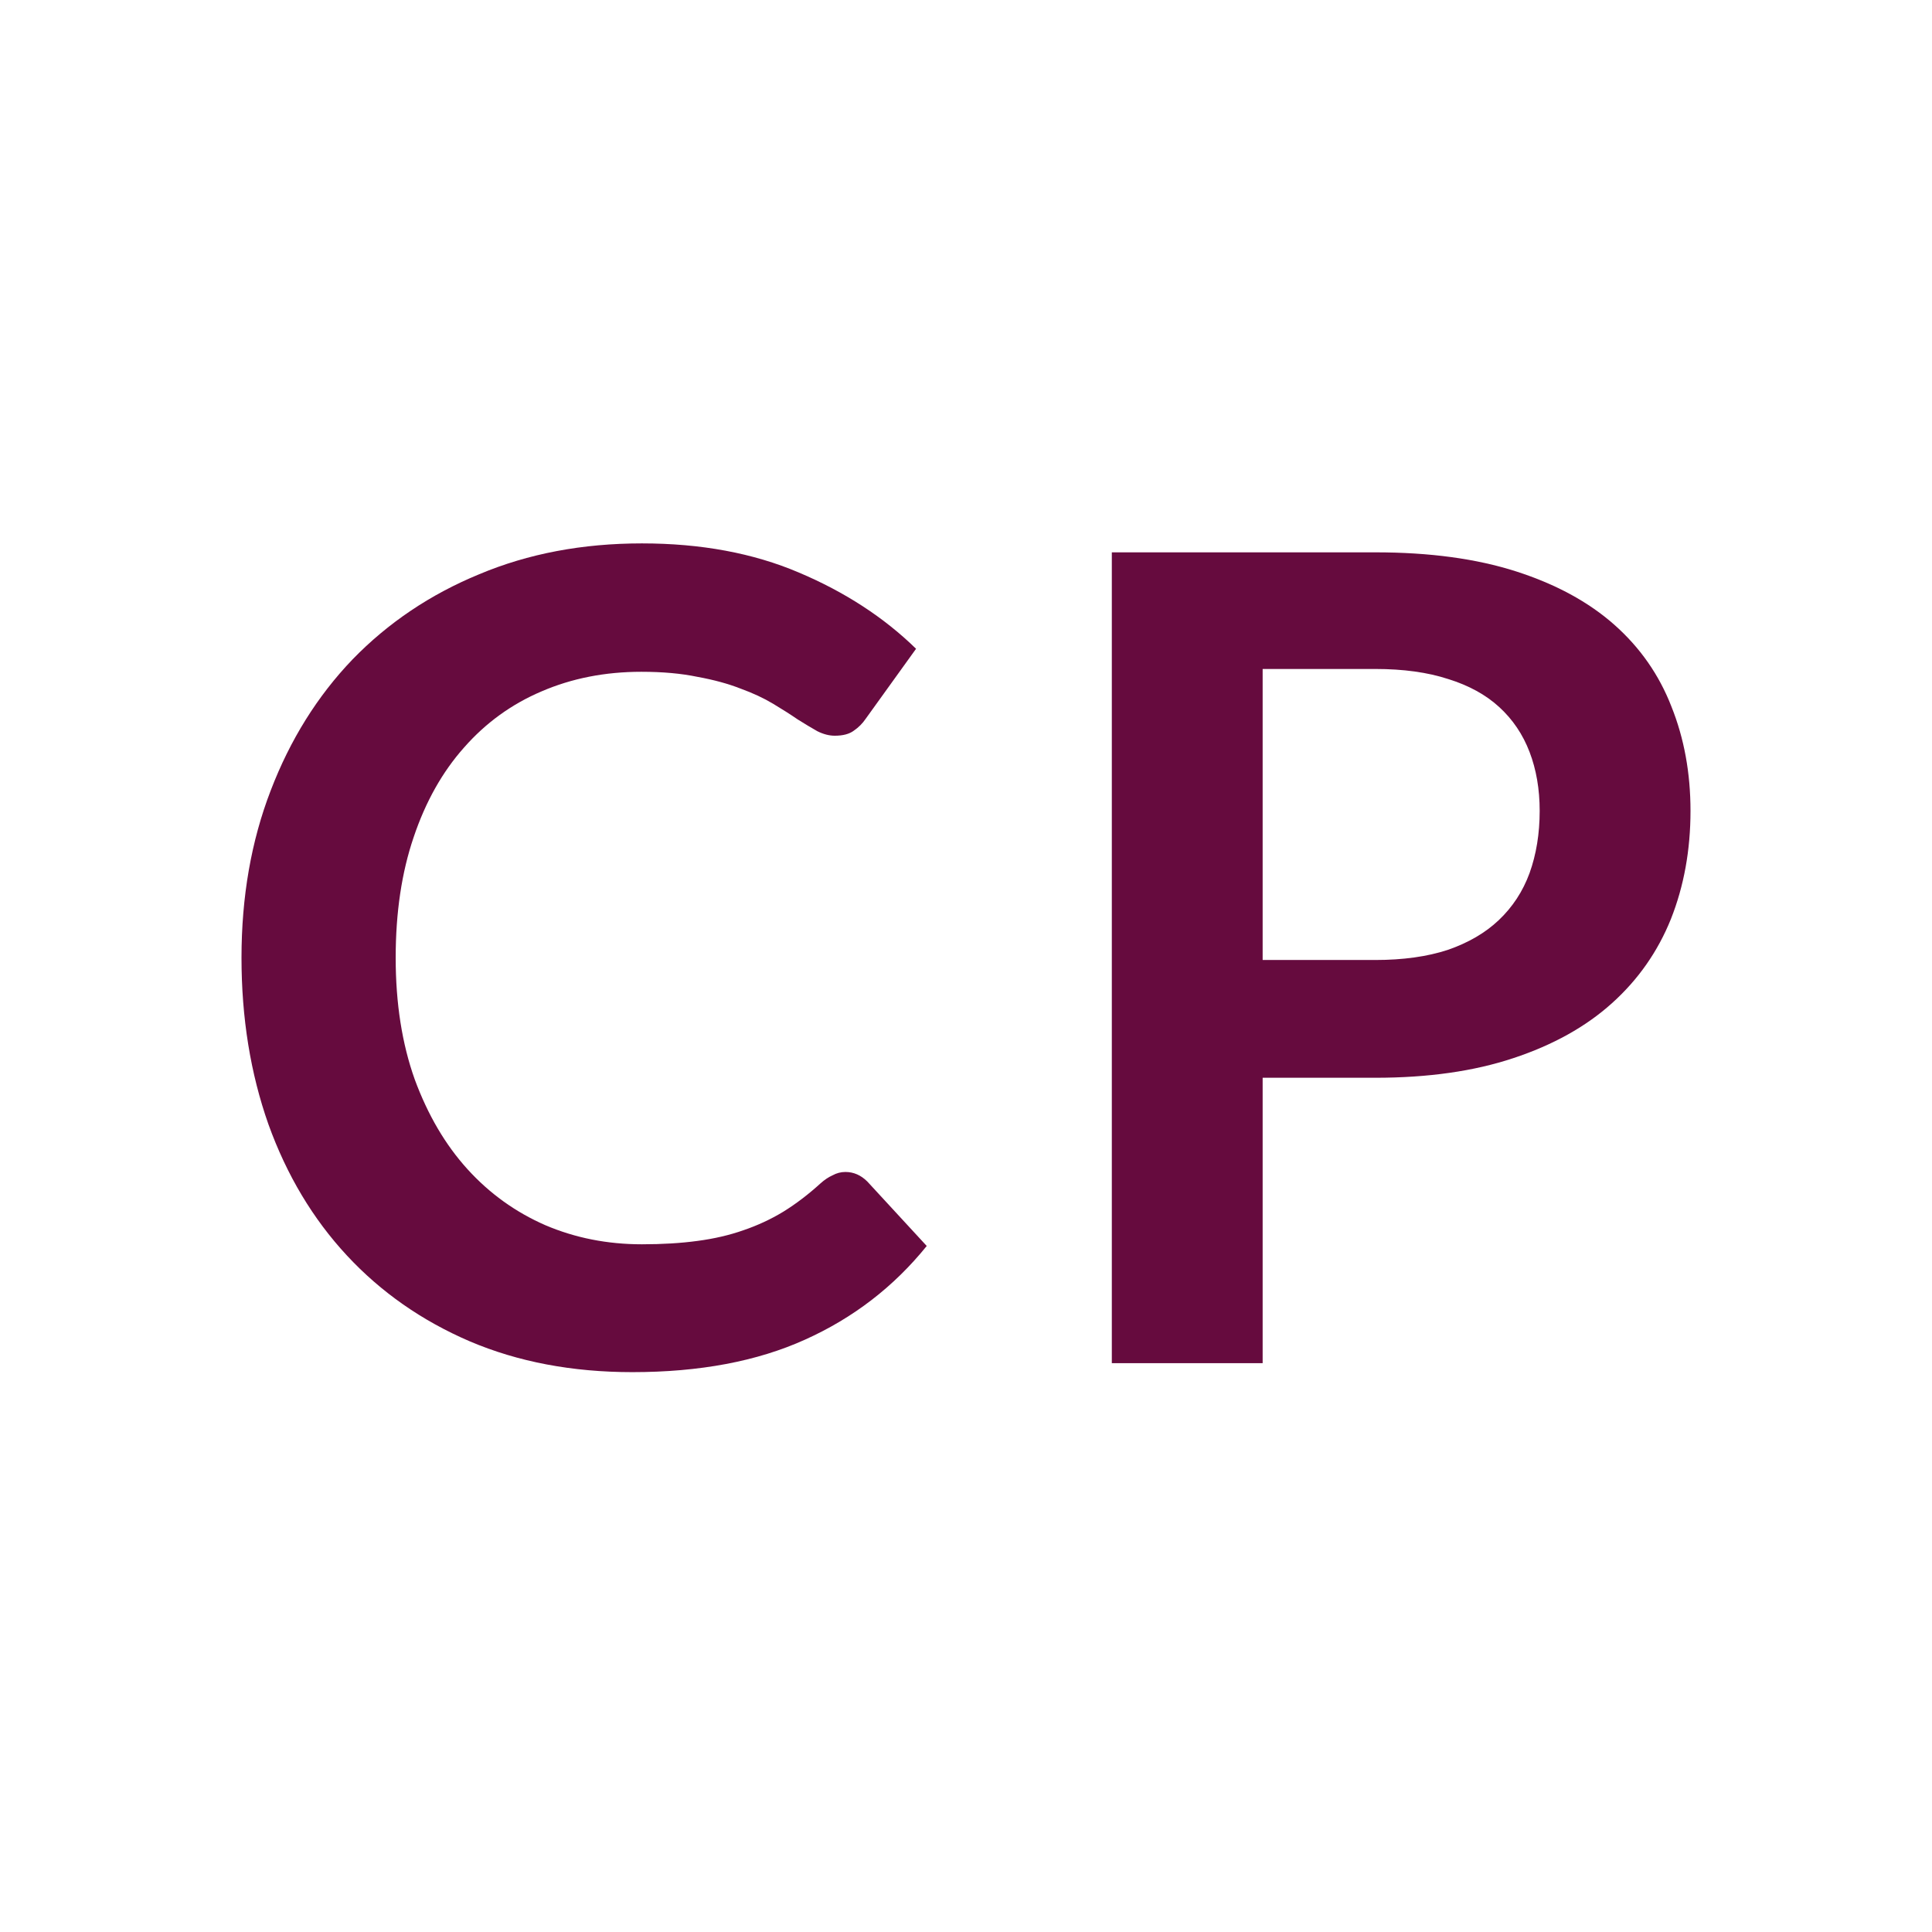 <svg width="46" height="46" viewBox="0 0 46 46" fill="none" xmlns="http://www.w3.org/2000/svg">
<path d="M20.129 27.904C20.325 27.904 20.498 27.98 20.65 28.131L22.065 29.666C21.282 30.636 20.316 31.38 19.168 31.896C18.028 32.412 16.658 32.67 15.056 32.67C13.623 32.67 12.332 32.425 11.184 31.936C10.044 31.446 9.07 30.765 8.26 29.893C7.45 29.021 6.827 27.98 6.391 26.769C5.964 25.558 5.75 24.237 5.75 22.804C5.75 21.353 5.981 20.027 6.444 18.825C6.907 17.615 7.557 16.573 8.393 15.701C9.239 14.829 10.245 14.152 11.411 13.672C12.577 13.182 13.867 12.938 15.283 12.938C16.689 12.938 17.935 13.169 19.021 13.632C20.116 14.095 21.046 14.7 21.811 15.447L20.61 17.116C20.538 17.223 20.445 17.317 20.329 17.397C20.222 17.477 20.071 17.517 19.875 17.517C19.742 17.517 19.604 17.481 19.461 17.41C19.319 17.33 19.163 17.236 18.994 17.13C18.825 17.014 18.629 16.889 18.407 16.756C18.184 16.622 17.926 16.502 17.632 16.395C17.339 16.28 16.996 16.186 16.604 16.115C16.221 16.035 15.777 15.995 15.269 15.995C14.406 15.995 13.614 16.151 12.893 16.462C12.181 16.765 11.566 17.21 11.05 17.797C10.534 18.376 10.133 19.088 9.849 19.933C9.564 20.77 9.421 21.727 9.421 22.804C9.421 23.89 9.573 24.855 9.875 25.701C10.187 26.547 10.605 27.259 11.13 27.837C11.655 28.416 12.274 28.861 12.986 29.172C13.698 29.475 14.464 29.626 15.283 29.626C15.772 29.626 16.213 29.599 16.604 29.546C17.005 29.493 17.37 29.408 17.699 29.292C18.037 29.177 18.353 29.03 18.647 28.852C18.95 28.665 19.248 28.438 19.541 28.171C19.631 28.091 19.724 28.028 19.822 27.984C19.92 27.93 20.022 27.904 20.129 27.904Z" fill="#660B3E"/>
<path d="M32.747 22.857C33.405 22.857 33.98 22.777 34.469 22.617C34.959 22.448 35.364 22.212 35.684 21.909C36.013 21.598 36.258 21.224 36.418 20.788C36.578 20.343 36.659 19.849 36.659 19.306C36.659 18.79 36.578 18.322 36.418 17.904C36.258 17.486 36.018 17.13 35.697 16.836C35.377 16.542 34.972 16.32 34.482 16.168C33.993 16.008 33.414 15.928 32.747 15.928H30.063V22.857H32.747ZM32.747 13.151C34.037 13.151 35.154 13.302 36.098 13.605C37.041 13.908 37.82 14.33 38.434 14.873C39.048 15.416 39.502 16.066 39.796 16.823C40.099 17.579 40.25 18.407 40.25 19.306C40.25 20.24 40.094 21.099 39.783 21.883C39.471 22.657 39.004 23.325 38.381 23.885C37.758 24.446 36.975 24.882 36.031 25.194C35.097 25.505 34.002 25.661 32.747 25.661H30.063V32.456H26.472V13.151H32.747Z" fill="#660B3E"/>
</svg>

